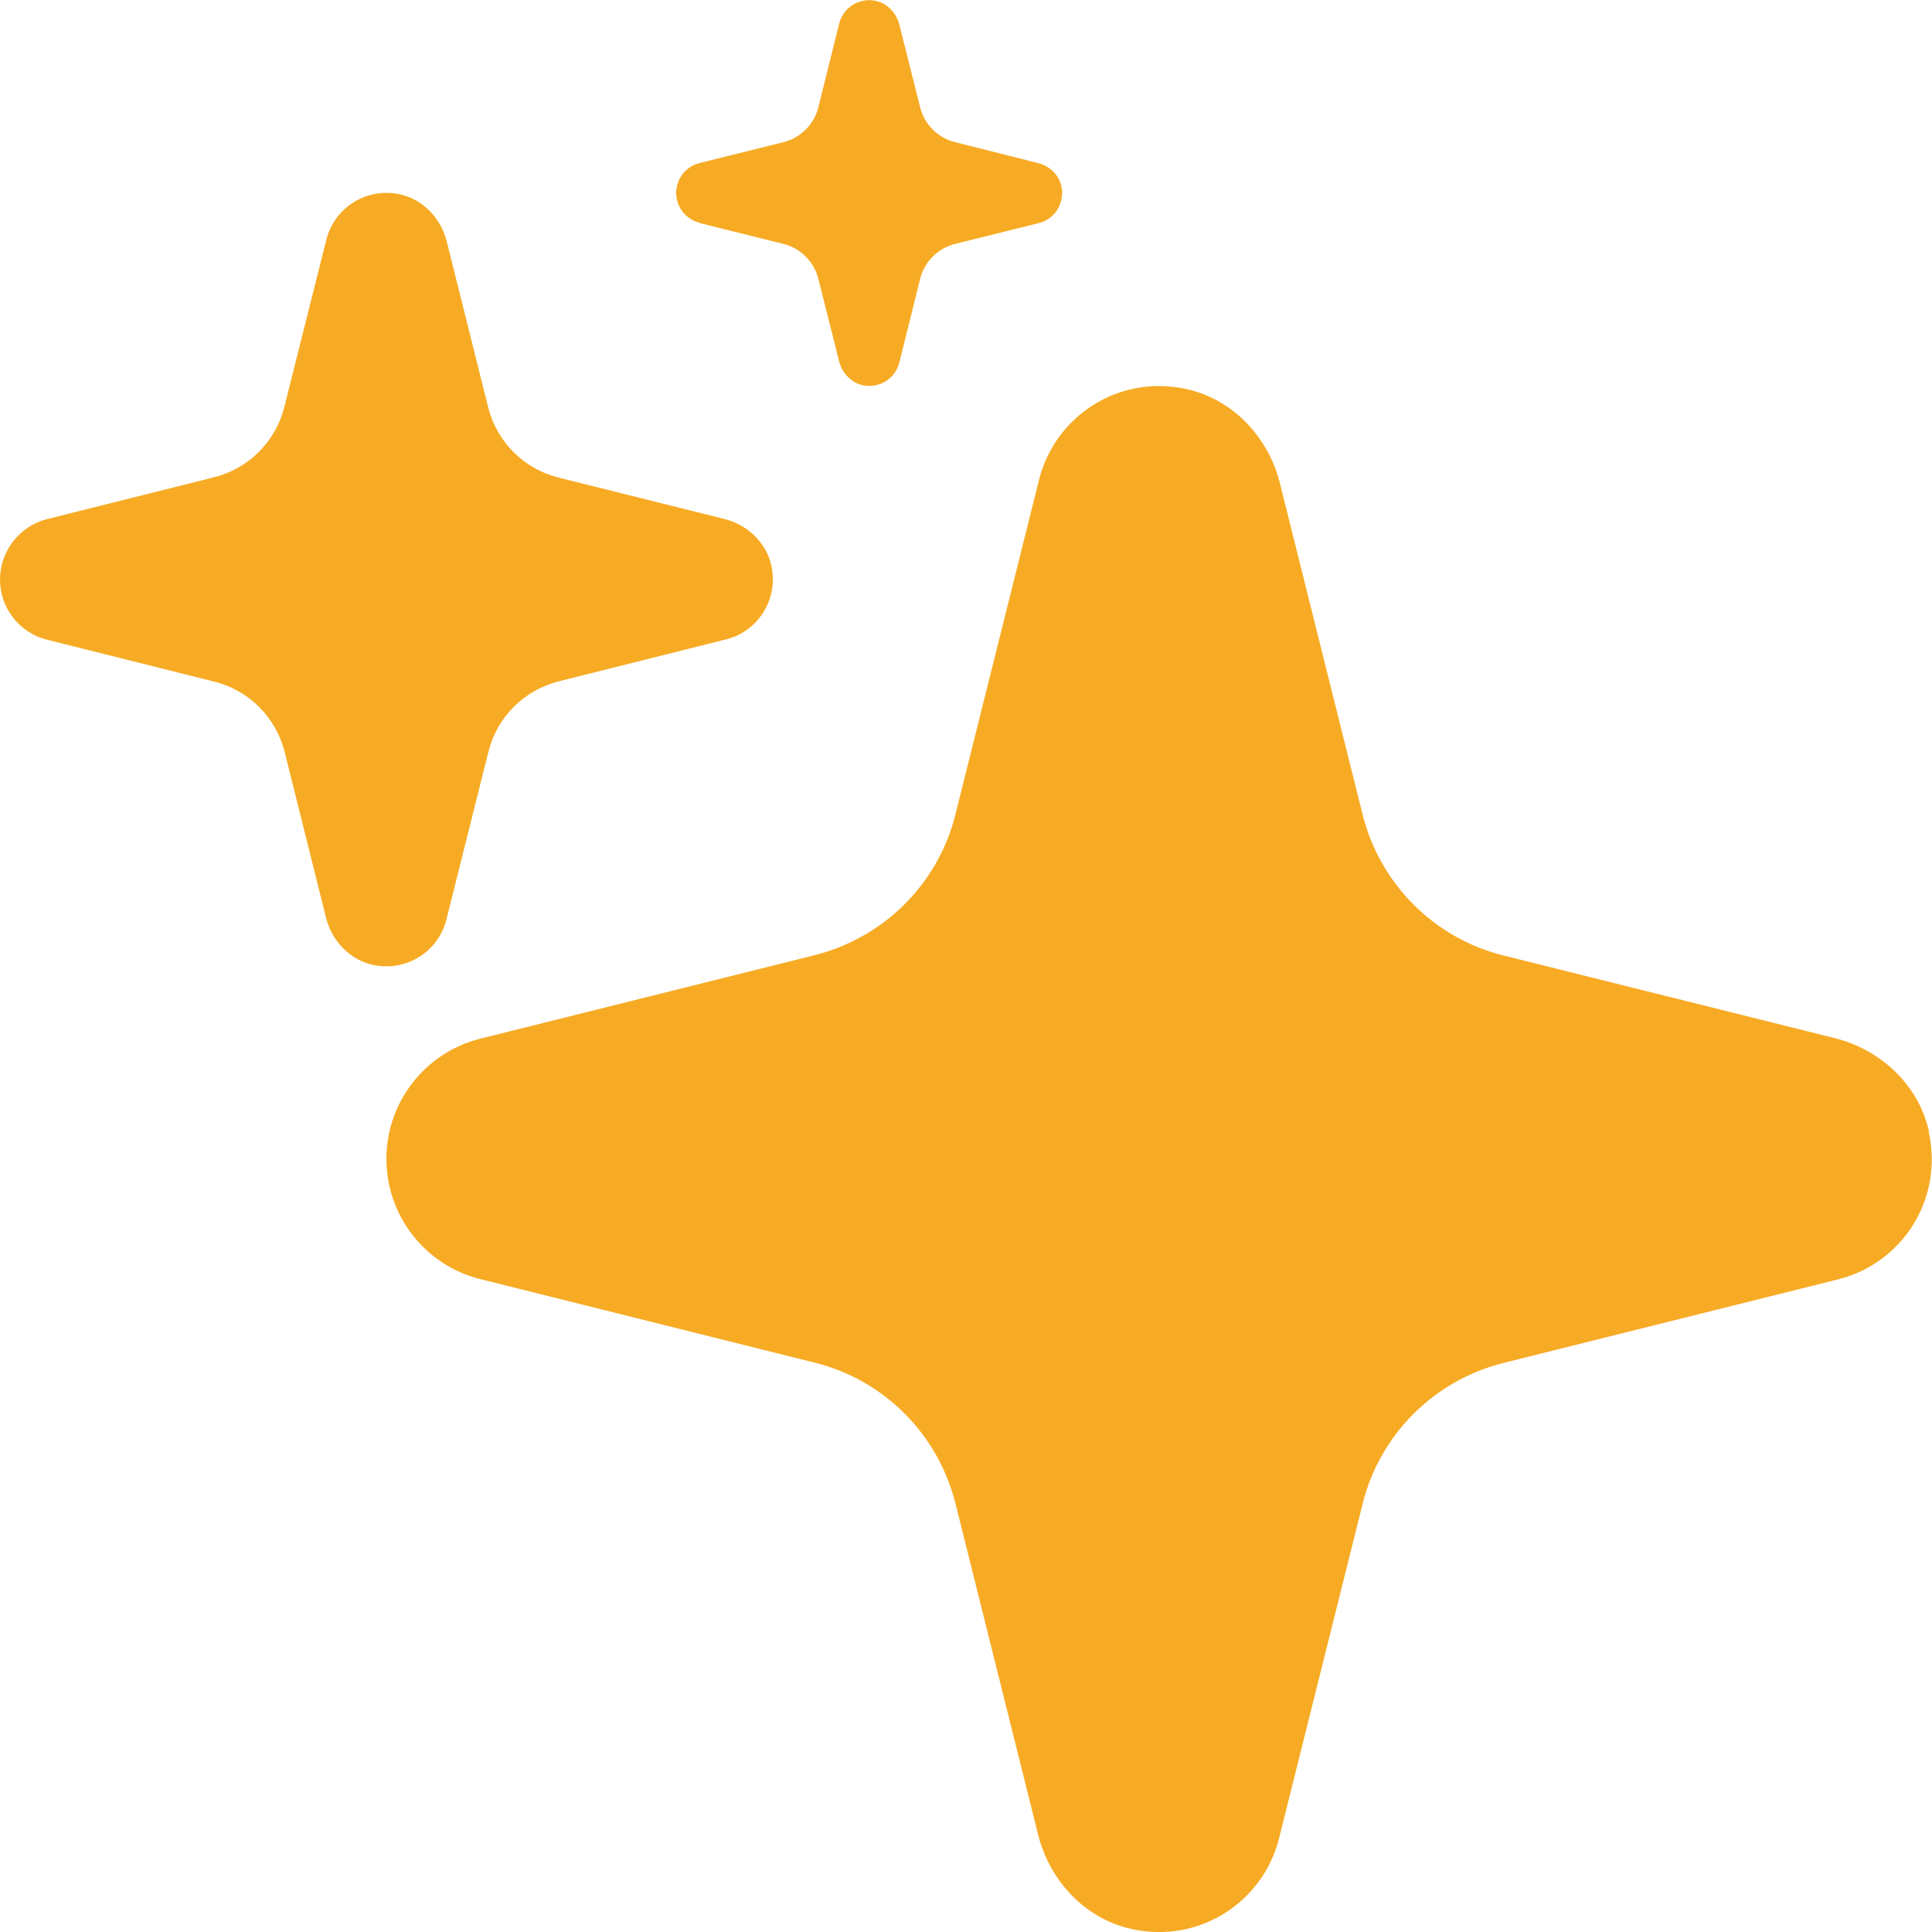 <?xml version="1.0" encoding="UTF-8"?><svg id="Layer_1" xmlns="http://www.w3.org/2000/svg" viewBox="0 0 64 64"><defs><style>.cls-1{fill:#f7ab24;}</style></defs><path class="cls-1" d="M63.9,37.48c-.34-1.53-1.59-2.71-3.12-3.09l-10.98-2.74c-2.29-.57-4.08-2.36-4.66-4.66l-2.74-10.98c-.38-1.52-1.55-2.78-3.09-3.12-2.24-.5-4.36,.89-4.89,3l-2.77,11.09c-.57,2.29-2.36,4.08-4.66,4.66l-11.09,2.77c-1.82,.46-3.1,2.1-3.1,3.98s1.28,3.52,3.1,3.98l11.09,2.77c2.29,.57,4.08,2.36,4.66,4.66l2.74,10.98c.38,1.52,1.55,2.78,3.09,3.12,2.24,.5,4.36-.89,4.89-3l2.77-11.09c.57-2.29,2.36-4.08,4.66-4.66l11.09-2.77c2.12-.53,3.5-2.65,3-4.89Z"/><path class="cls-1" d="M14.79,30.45l1.39-5.55c.29-1.15,1.18-2.04,2.33-2.33l5.54-1.39c1.06-.26,1.75-1.33,1.5-2.45-.17-.77-.8-1.35-1.56-1.54l-5.49-1.37c-1.15-.29-2.04-1.18-2.33-2.33l-1.37-5.49c-.19-.76-.78-1.39-1.54-1.56-1.12-.25-2.18,.44-2.45,1.5l-1.39,5.54c-.29,1.15-1.18,2.04-2.33,2.33l-5.55,1.39C.64,17.44,0,18.26,0,19.2s.64,1.76,1.55,1.99l5.55,1.39c1.15,.29,2.04,1.18,2.33,2.33l1.37,5.49c.19,.76,.78,1.39,1.54,1.56,1.12,.25,2.18-.44,2.45-1.5Z"/><path class="cls-1" d="M23.18,7.39l2.77,.69c.57,.14,1.02,.59,1.16,1.16l.69,2.74c.1,.38,.39,.69,.77,.78,.56,.12,1.09-.22,1.22-.75l.69-2.77c.14-.57,.59-1.02,1.16-1.16l2.77-.69c.53-.13,.87-.66,.75-1.22-.08-.38-.4-.68-.78-.77l-2.74-.69c-.57-.14-1.02-.59-1.16-1.16l-.69-2.74c-.1-.38-.39-.69-.77-.78-.56-.12-1.09,.22-1.22,.75l-.69,2.77c-.14,.57-.59,1.02-1.16,1.16l-2.77,.69c-.46,.11-.78,.52-.78,.99s.32,.88,.78,.99Z"/></svg>